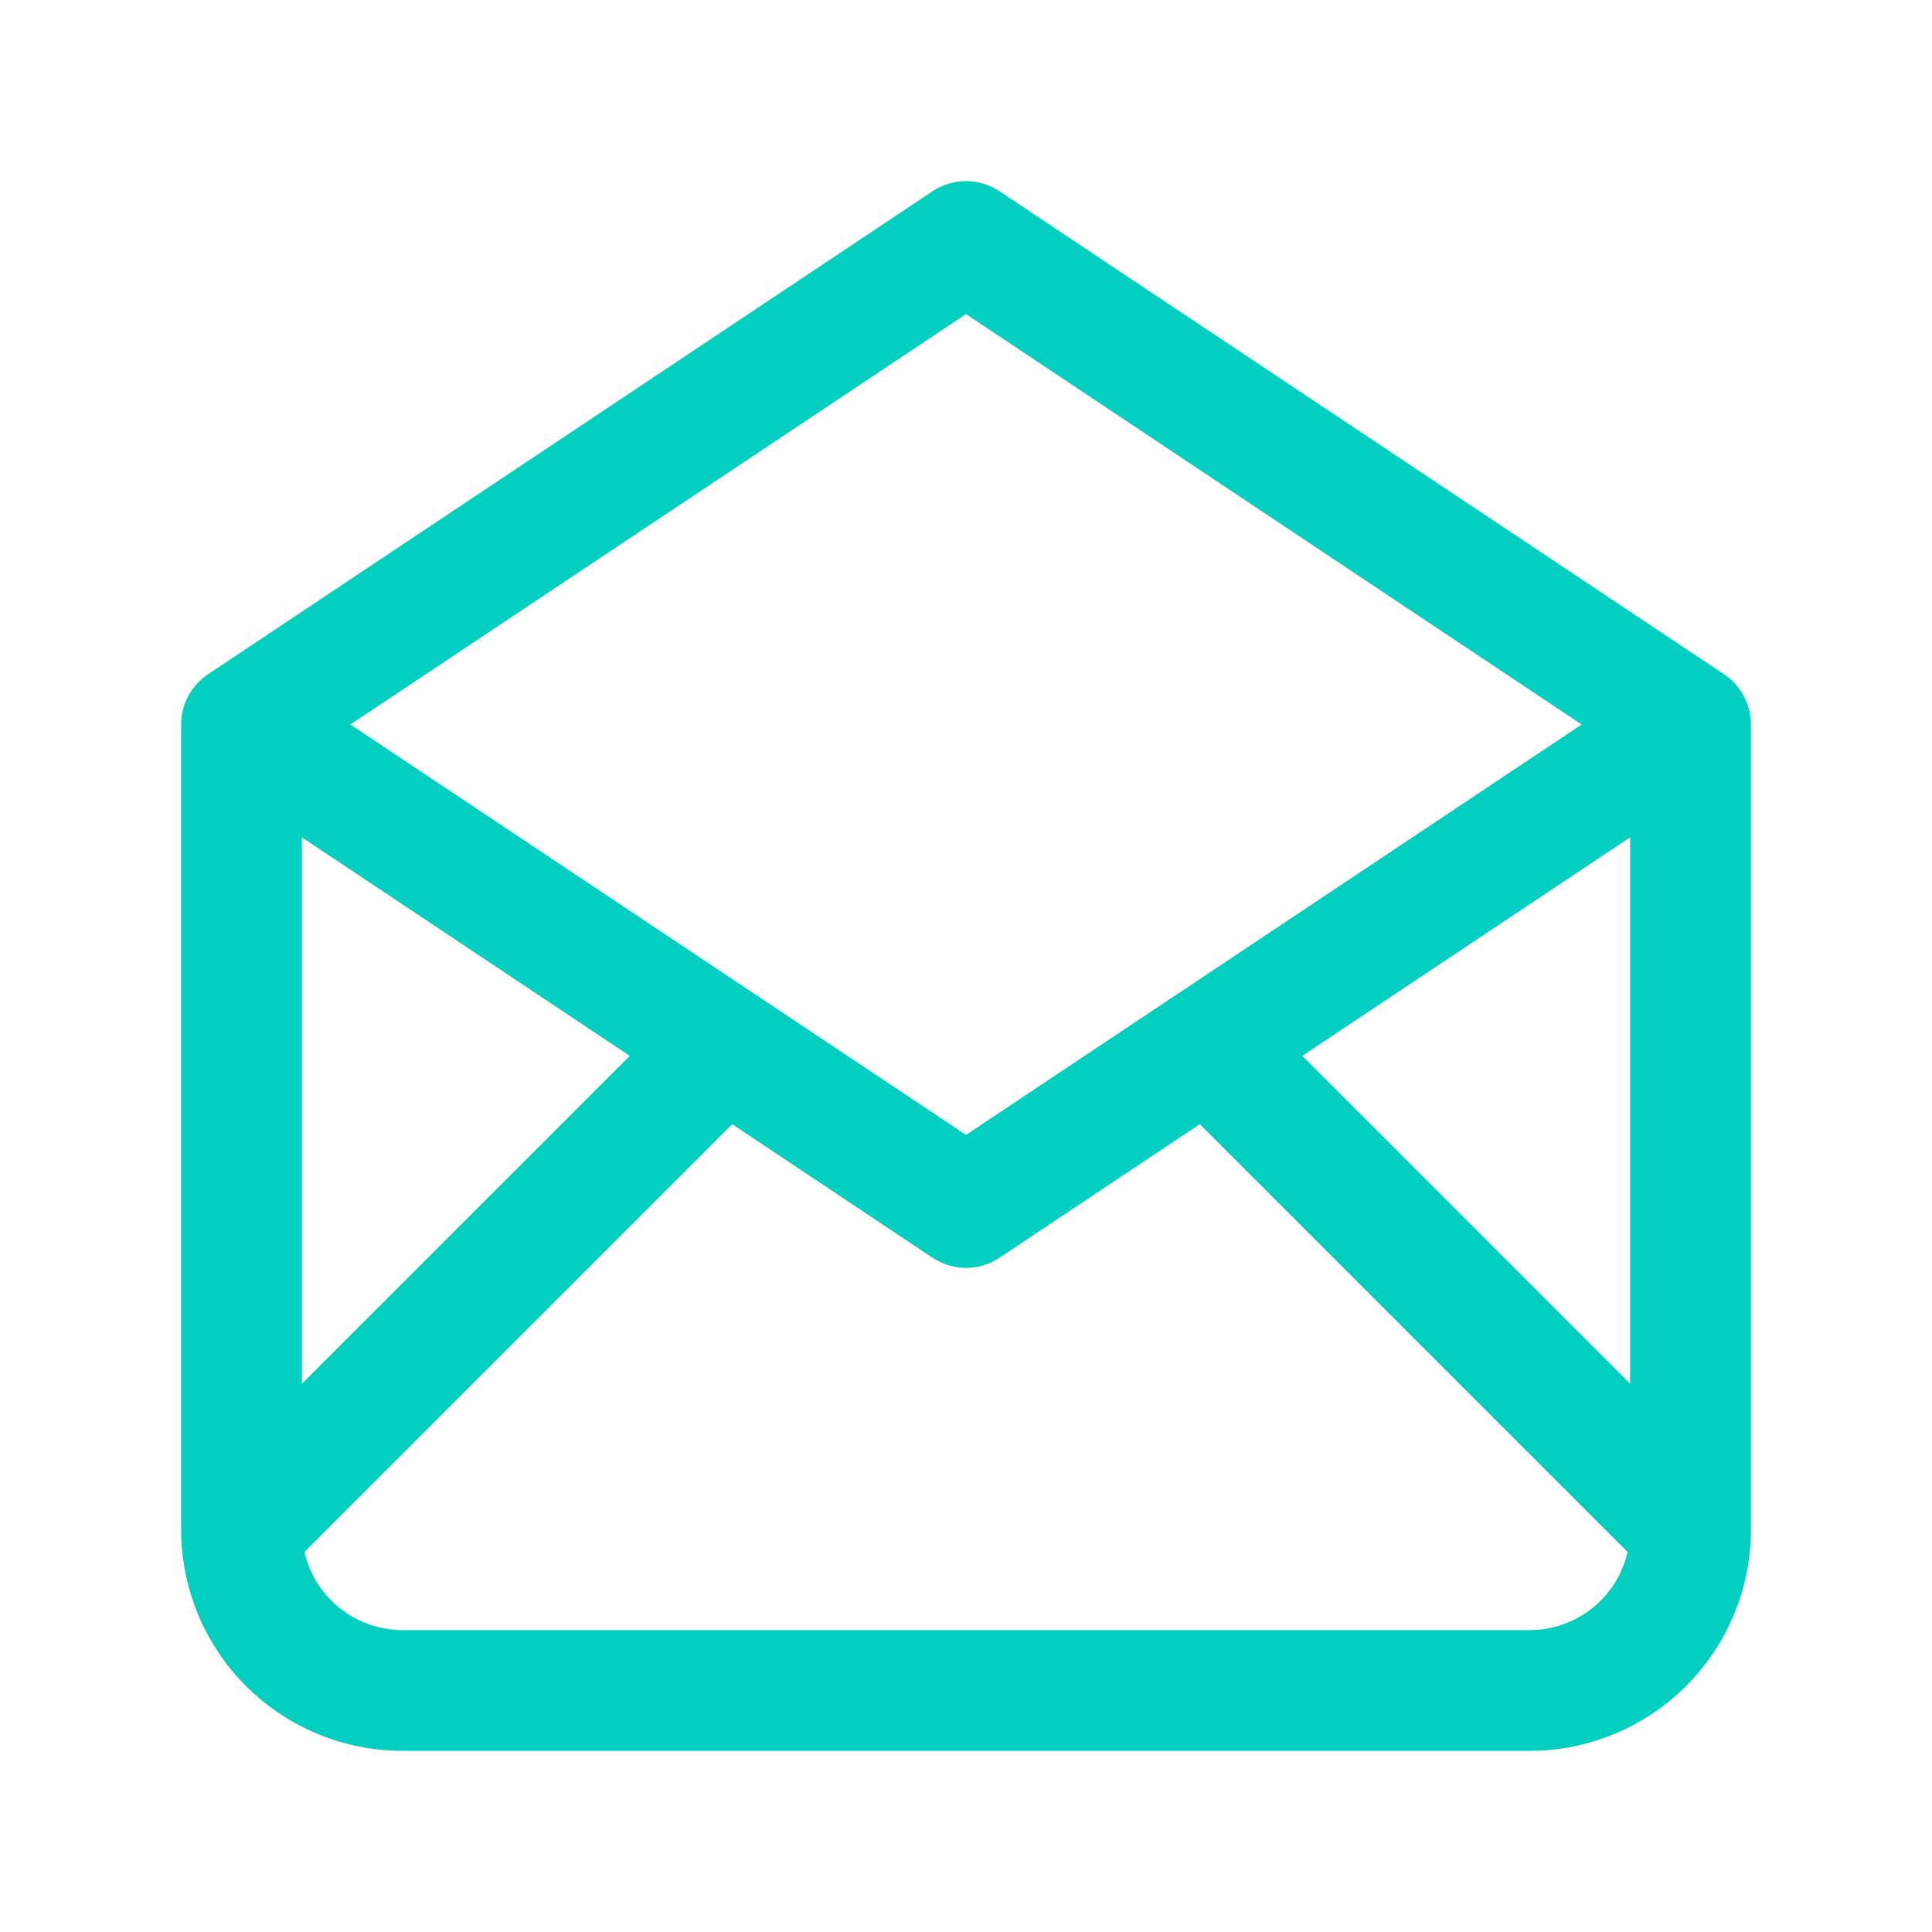 <svg width="48" height="48" viewBox="0 0 48 48" fill="none" xmlns="http://www.w3.org/2000/svg">
<path fill-rule="evenodd" clip-rule="evenodd" d="M23.168 4.752C23.672 4.416 24.329 4.416 24.832 4.752L42.833 16.752C43.25 17.03 43.501 17.498 43.501 18V38C43.501 39.459 42.921 40.858 41.89 41.889C40.858 42.92 39.459 43.5 38.001 43.5H10.001C8.542 43.5 7.143 42.92 6.111 41.889C5.08 40.858 4.5 39.459 4.5 38V18C4.5 17.498 4.751 17.03 5.168 16.752L23.168 4.752ZM7.5 20.803V34.379L15.646 26.233L7.5 20.803ZM18.856 24.767C18.84 24.756 18.823 24.745 18.807 24.735L8.705 18L24 7.803L39.296 18L29.194 24.735C29.178 24.745 29.161 24.756 29.145 24.767L24 28.197L18.856 24.767ZM18.192 27.93L7.564 38.558C7.668 39.013 7.898 39.433 8.233 39.768C8.702 40.236 9.337 40.5 10.001 40.5H38.001C38.663 40.5 39.299 40.236 39.768 39.768C40.103 39.433 40.333 39.013 40.437 38.558L29.809 27.93L24.832 31.248C24.329 31.584 23.672 31.584 23.168 31.248L18.192 27.93ZM32.355 26.233L40.501 34.379V20.803L32.355 26.233Z" fill="#02CFC0"/>
</svg>

